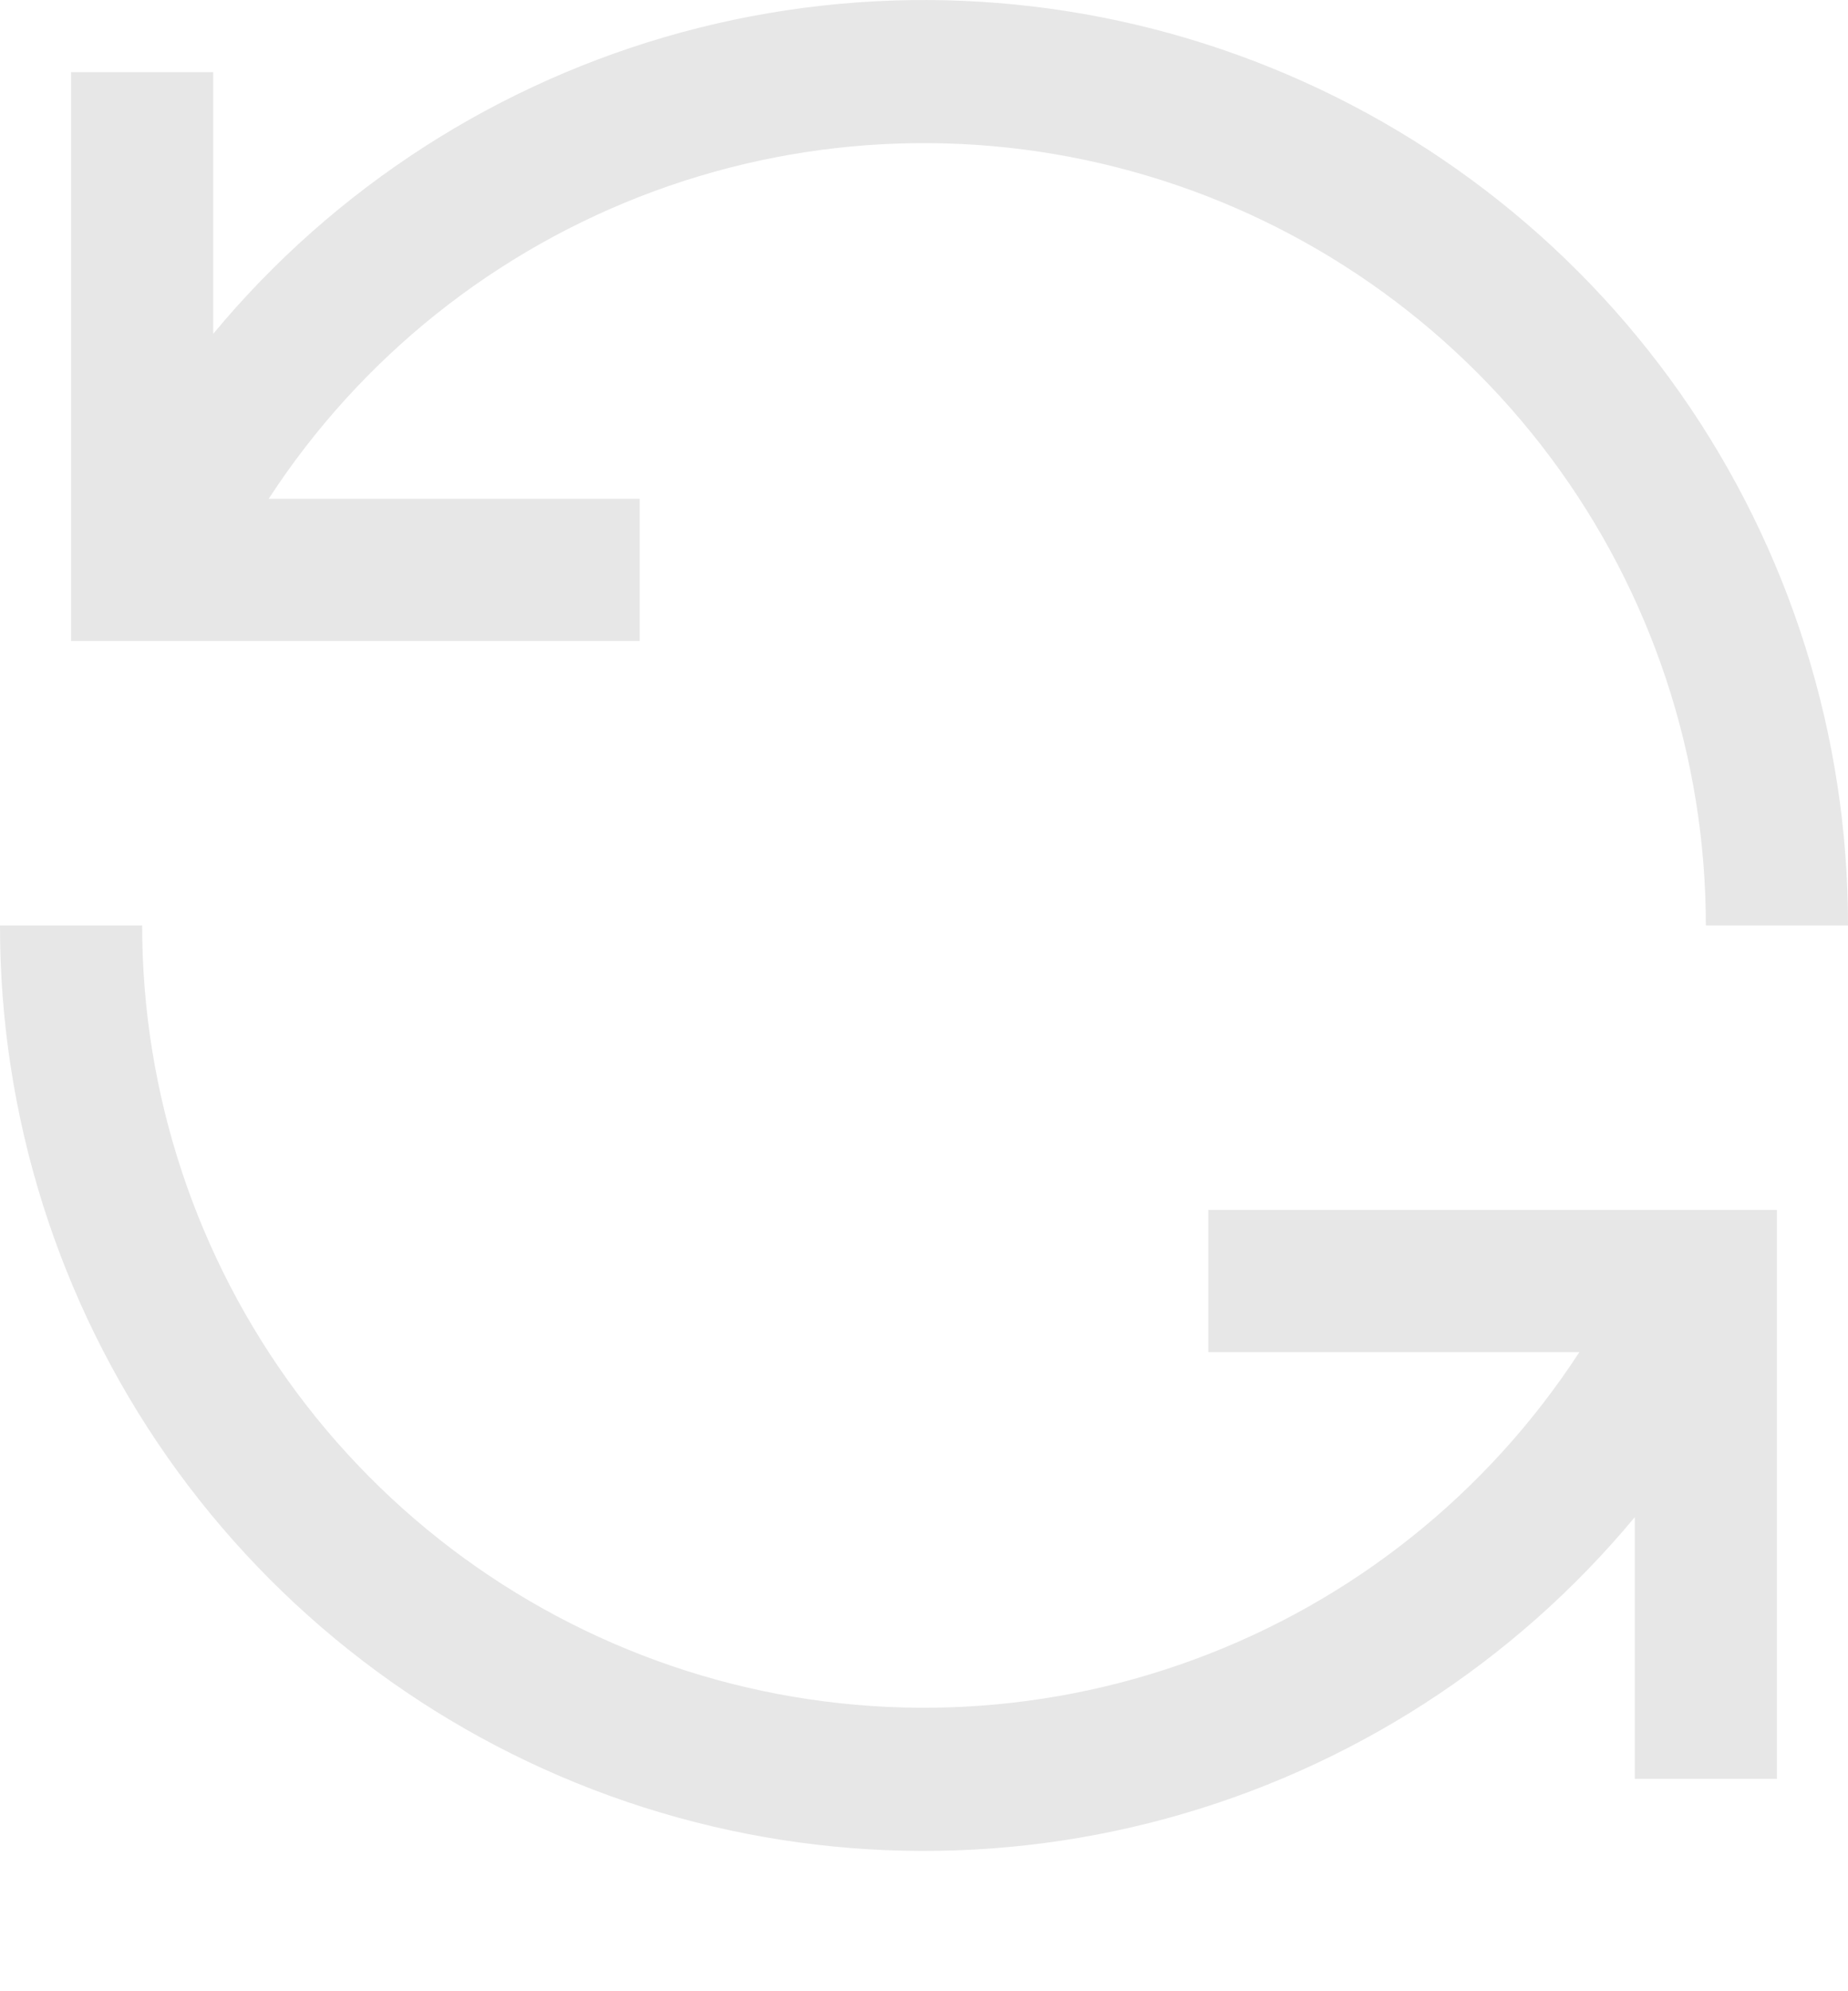 <?xml version="1.0" encoding="utf-8"?>
<svg xmlns="http://www.w3.org/2000/svg" fill="none" height="100%" overflow="visible" preserveAspectRatio="none" style="display: block;" viewBox="0 0 13 14" width="100%">
<g id="Vector">
<path d="M4.5 3.507H1.89C2.537 2.513 3.487 1.755 4.6 1.345C5.713 0.935 6.928 0.896 8.065 1.234C9.201 1.571 10.199 2.267 10.908 3.217C11.617 4.167 12 5.321 12 6.507H13C13.001 5.169 12.59 3.864 11.823 2.769C11.055 1.674 9.969 0.843 8.711 0.388C7.454 -0.067 6.086 -0.123 4.796 0.227C3.505 0.578 2.354 1.318 1.5 2.347V0.507H0.5V4.507H4.5V3.507Z" fill="#E7E7E7"/>
<path d="M8.5 9.507H11.11C10.463 10.501 9.513 11.259 8.4 11.668C7.287 12.078 6.072 12.117 4.935 11.78C3.799 11.443 2.801 10.747 2.092 9.797C1.383 8.846 1 7.692 1 6.507H3.44691e-06C-0.001 7.844 0.41 9.149 1.177 10.244C1.945 11.339 3.031 12.171 4.289 12.626C5.546 13.081 6.914 13.137 8.204 12.786C9.495 12.435 10.646 11.695 11.5 10.667V12.507H12.5V8.507H8.5V9.507Z" fill="#E7E7E7"/>
</g>
</svg>